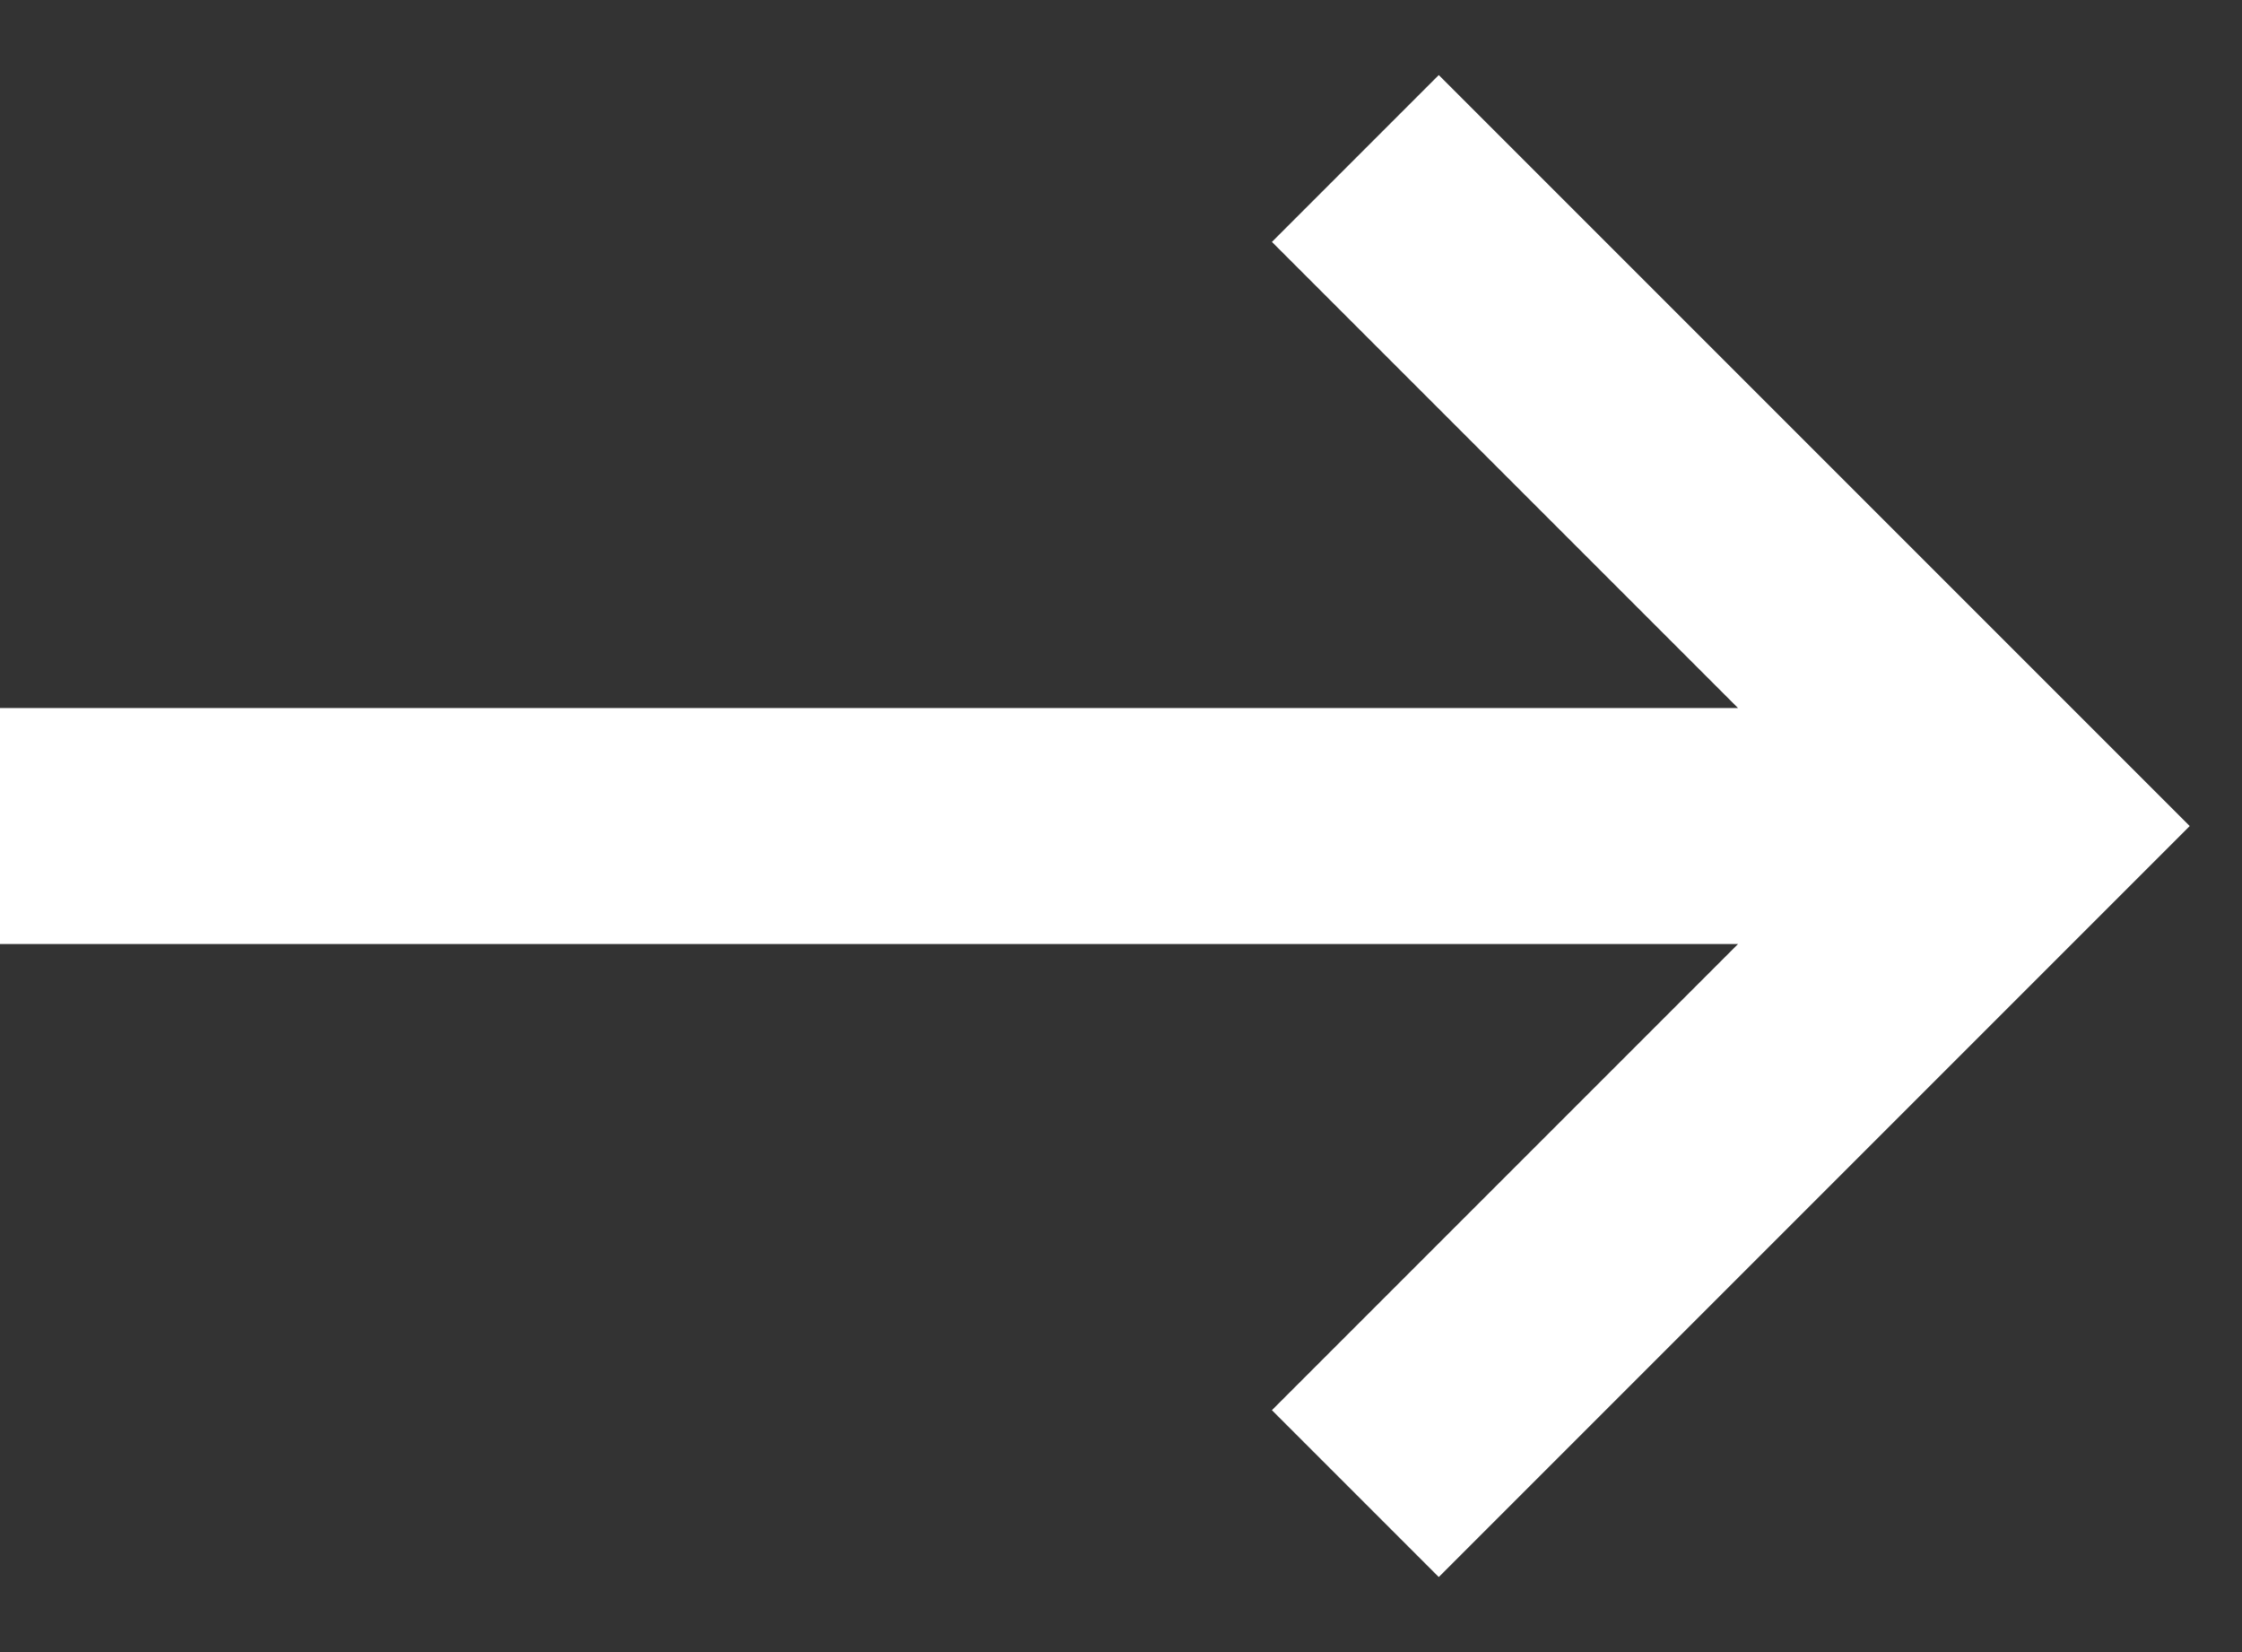 <svg xmlns="http://www.w3.org/2000/svg" xmlns:xlink="http://www.w3.org/1999/xlink" preserveAspectRatio="xMidYMid" width="19" height="14" viewBox="0 0 19 14">
  <rect x="0" y="0" width="19" height="14" fill="#333333" stroke="none"/>
  <defs>
    <style>
      .cls-1 {
        fill: #fff;
        fill-rule: evenodd;
      }
    </style>
  </defs>
  <path d="M17.143,8.414 L17.143,8.414 L12.193,13.364 L10.779,11.950 L14.729,8.000 L-0.000,8.000 L-0.000,6.000 L14.729,6.000 L10.779,2.050 L12.193,0.636 L18.557,7.000 L17.143,8.414 Z" class="cls-1"/>
</svg>
